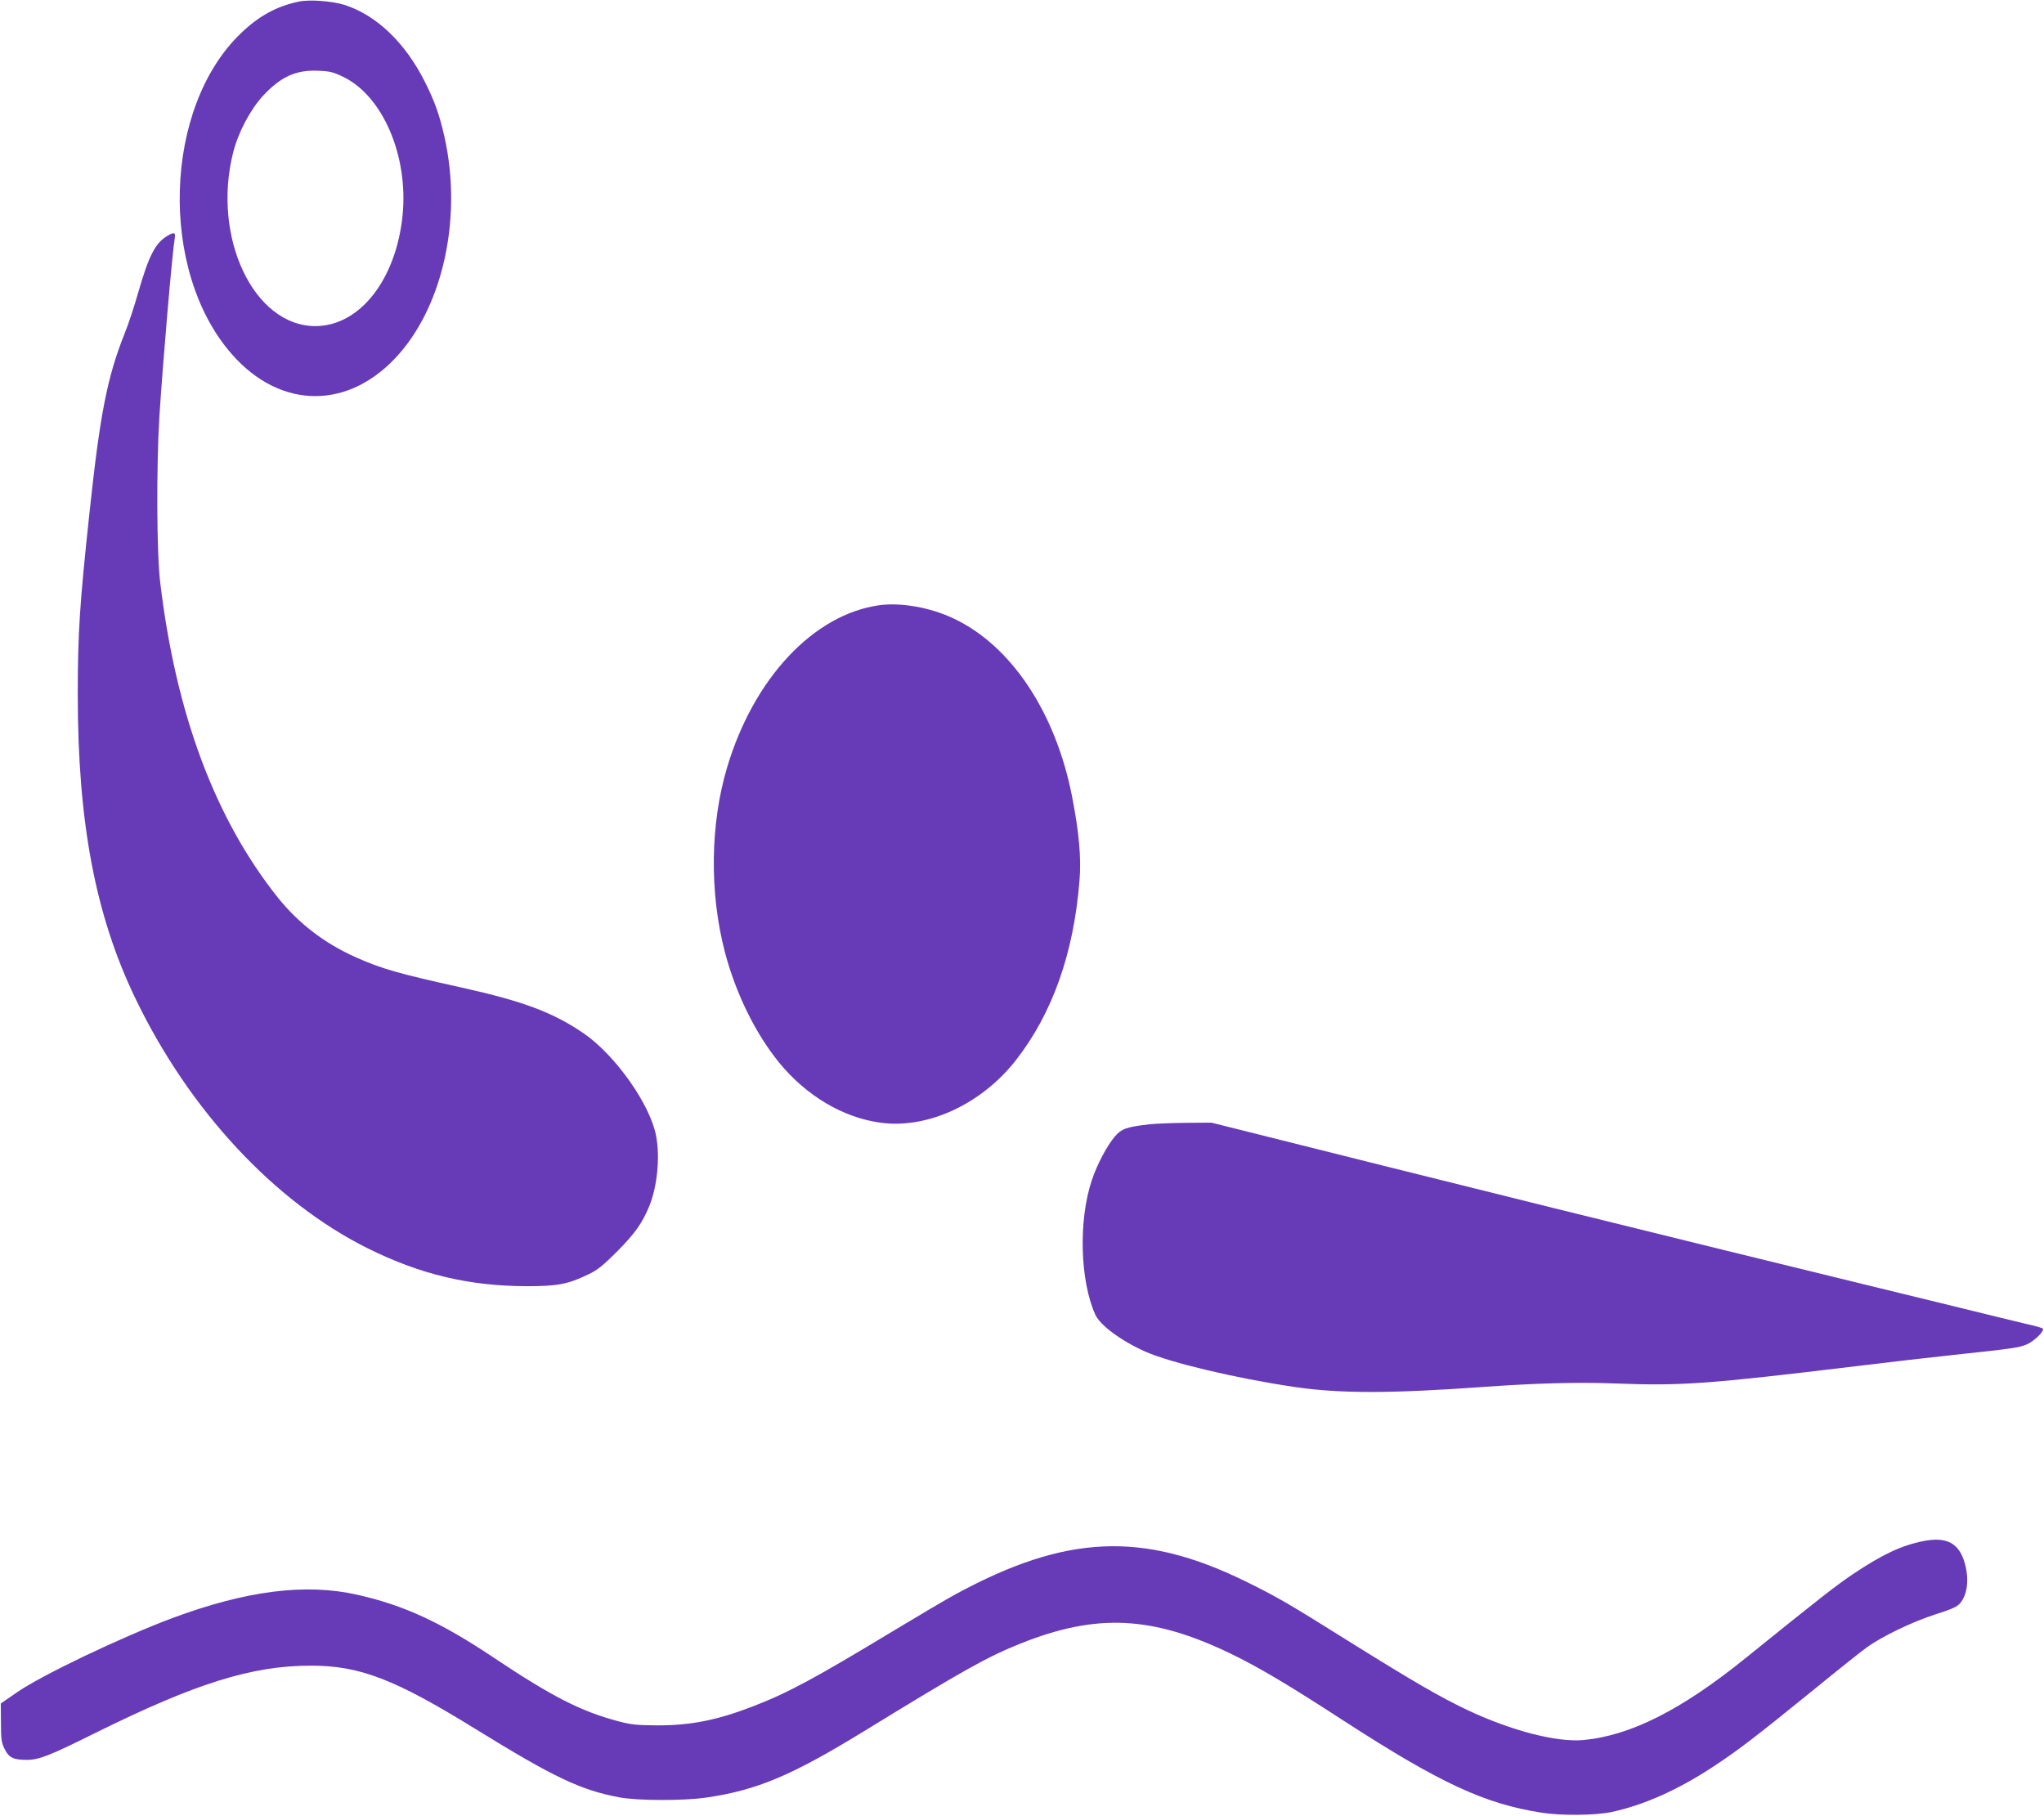 <?xml version="1.0" standalone="no"?>
<!DOCTYPE svg PUBLIC "-//W3C//DTD SVG 20010904//EN"
 "http://www.w3.org/TR/2001/REC-SVG-20010904/DTD/svg10.dtd">
<svg version="1.0" xmlns="http://www.w3.org/2000/svg"
 width="1280pt" height="1137pt" viewBox="0 0 1280 1137"
 preserveAspectRatio="xMidYMid meet">
<g transform="translate(0,1137) scale(0.1,-0.1)"
fill="#673ab7" stroke="none">
<path d="M1871 11360 c-138 -29 -250 -90 -361 -197 -487 -464 -517 -1488 -59
-2010 309 -353 743 -351 1052 5 278 320 390 862 281 1352 -31 139 -62 226
-122 345 -123 247 -306 422 -507 485 -79 24 -217 34 -284 20z m282 -473 c246
-122 405 -495 368 -866 -41 -403 -269 -693 -546 -693 -386 0 -649 556 -515
1087 31 124 107 268 186 354 111 120 206 164 346 158 76 -3 95 -8 161 -40z"/>
<path d="M1045 9891 c-74 -45 -114 -126 -179 -351 -24 -85 -62 -201 -85 -257
-109 -274 -154 -500 -220 -1118 -62 -577 -74 -757 -74 -1145 0 -798 110 -1380
359 -1898 336 -701 872 -1278 1457 -1569 331 -164 634 -236 997 -237 188 0
256 12 380 72 62 29 94 55 185 146 112 113 158 178 202 286 49 122 67 303 42
436 -36 196 -254 505 -452 642 -191 131 -378 202 -766 288 -398 88 -500 117
-666 191 -195 88 -356 211 -487 375 -392 493 -637 1149 -735 1973 -22 184 -24
721 -5 1035 22 343 80 1022 97 1123 5 32 -8 35 -50 8z"/>
<path d="M5505 7580 c-410 -58 -784 -456 -951 -1013 -107 -357 -112 -788 -14
-1161 69 -260 191 -508 340 -691 170 -207 399 -343 633 -375 296 -41 636 117
851 394 227 292 360 668 396 1121 12 143 -3 306 -47 530 -103 524 -380 941
-739 1111 -146 70 -332 103 -469 84z"/>
<path d="M7199 4330 c-147 -17 -175 -28 -218 -77 -49 -58 -112 -177 -144 -274
-84 -252 -74 -628 22 -841 30 -67 165 -166 314 -232 156 -69 569 -167 927
-220 287 -43 605 -43 1201 0 322 23 586 30 814 21 415 -16 577 -4 1507 108
202 25 475 56 605 70 385 41 416 46 466 67 48 21 113 86 99 99 -4 4 -49 17
-100 28 -52 12 -256 62 -455 111 -199 48 -843 206 -1432 350 -588 144 -1553
383 -2144 531 l-1074 269 -161 -1 c-88 -1 -191 -5 -227 -9z"/>
<path d="M12045 1720 c-137 -27 -256 -83 -440 -206 -107 -72 -202 -146 -674
-527 -401 -324 -719 -485 -1016 -513 -167 -15 -454 59 -730 190 -168 80 -335
177 -709 410 -418 262 -479 297 -681 396 -641 313 -1122 291 -1809 -82 -61
-33 -230 -133 -376 -221 -508 -307 -674 -397 -895 -482 -222 -86 -388 -119
-595 -119 -135 1 -167 4 -253 27 -231 62 -411 154 -772 395 -333 223 -567 331
-858 396 -324 73 -694 26 -1157 -146 -316 -118 -818 -357 -975 -466 l-100 -69
1 -119 c0 -103 3 -127 23 -166 26 -54 55 -68 138 -68 78 0 141 25 429 168 630
312 981 422 1352 422 305 0 525 -85 1027 -395 496 -306 660 -384 905 -430 115
-21 399 -22 544 -1 315 46 532 137 981 412 634 389 776 468 985 552 477 191
825 174 1315 -62 174 -84 354 -190 711 -422 606 -392 881 -519 1239 -575 122
-19 334 -17 435 4 206 44 423 141 650 292 157 104 251 177 625 480 143 117
289 233 325 259 97 70 284 160 430 207 103 33 135 47 155 70 46 56 57 149 29
250 -35 126 -114 168 -259 139z"/>
</g>
</svg>
